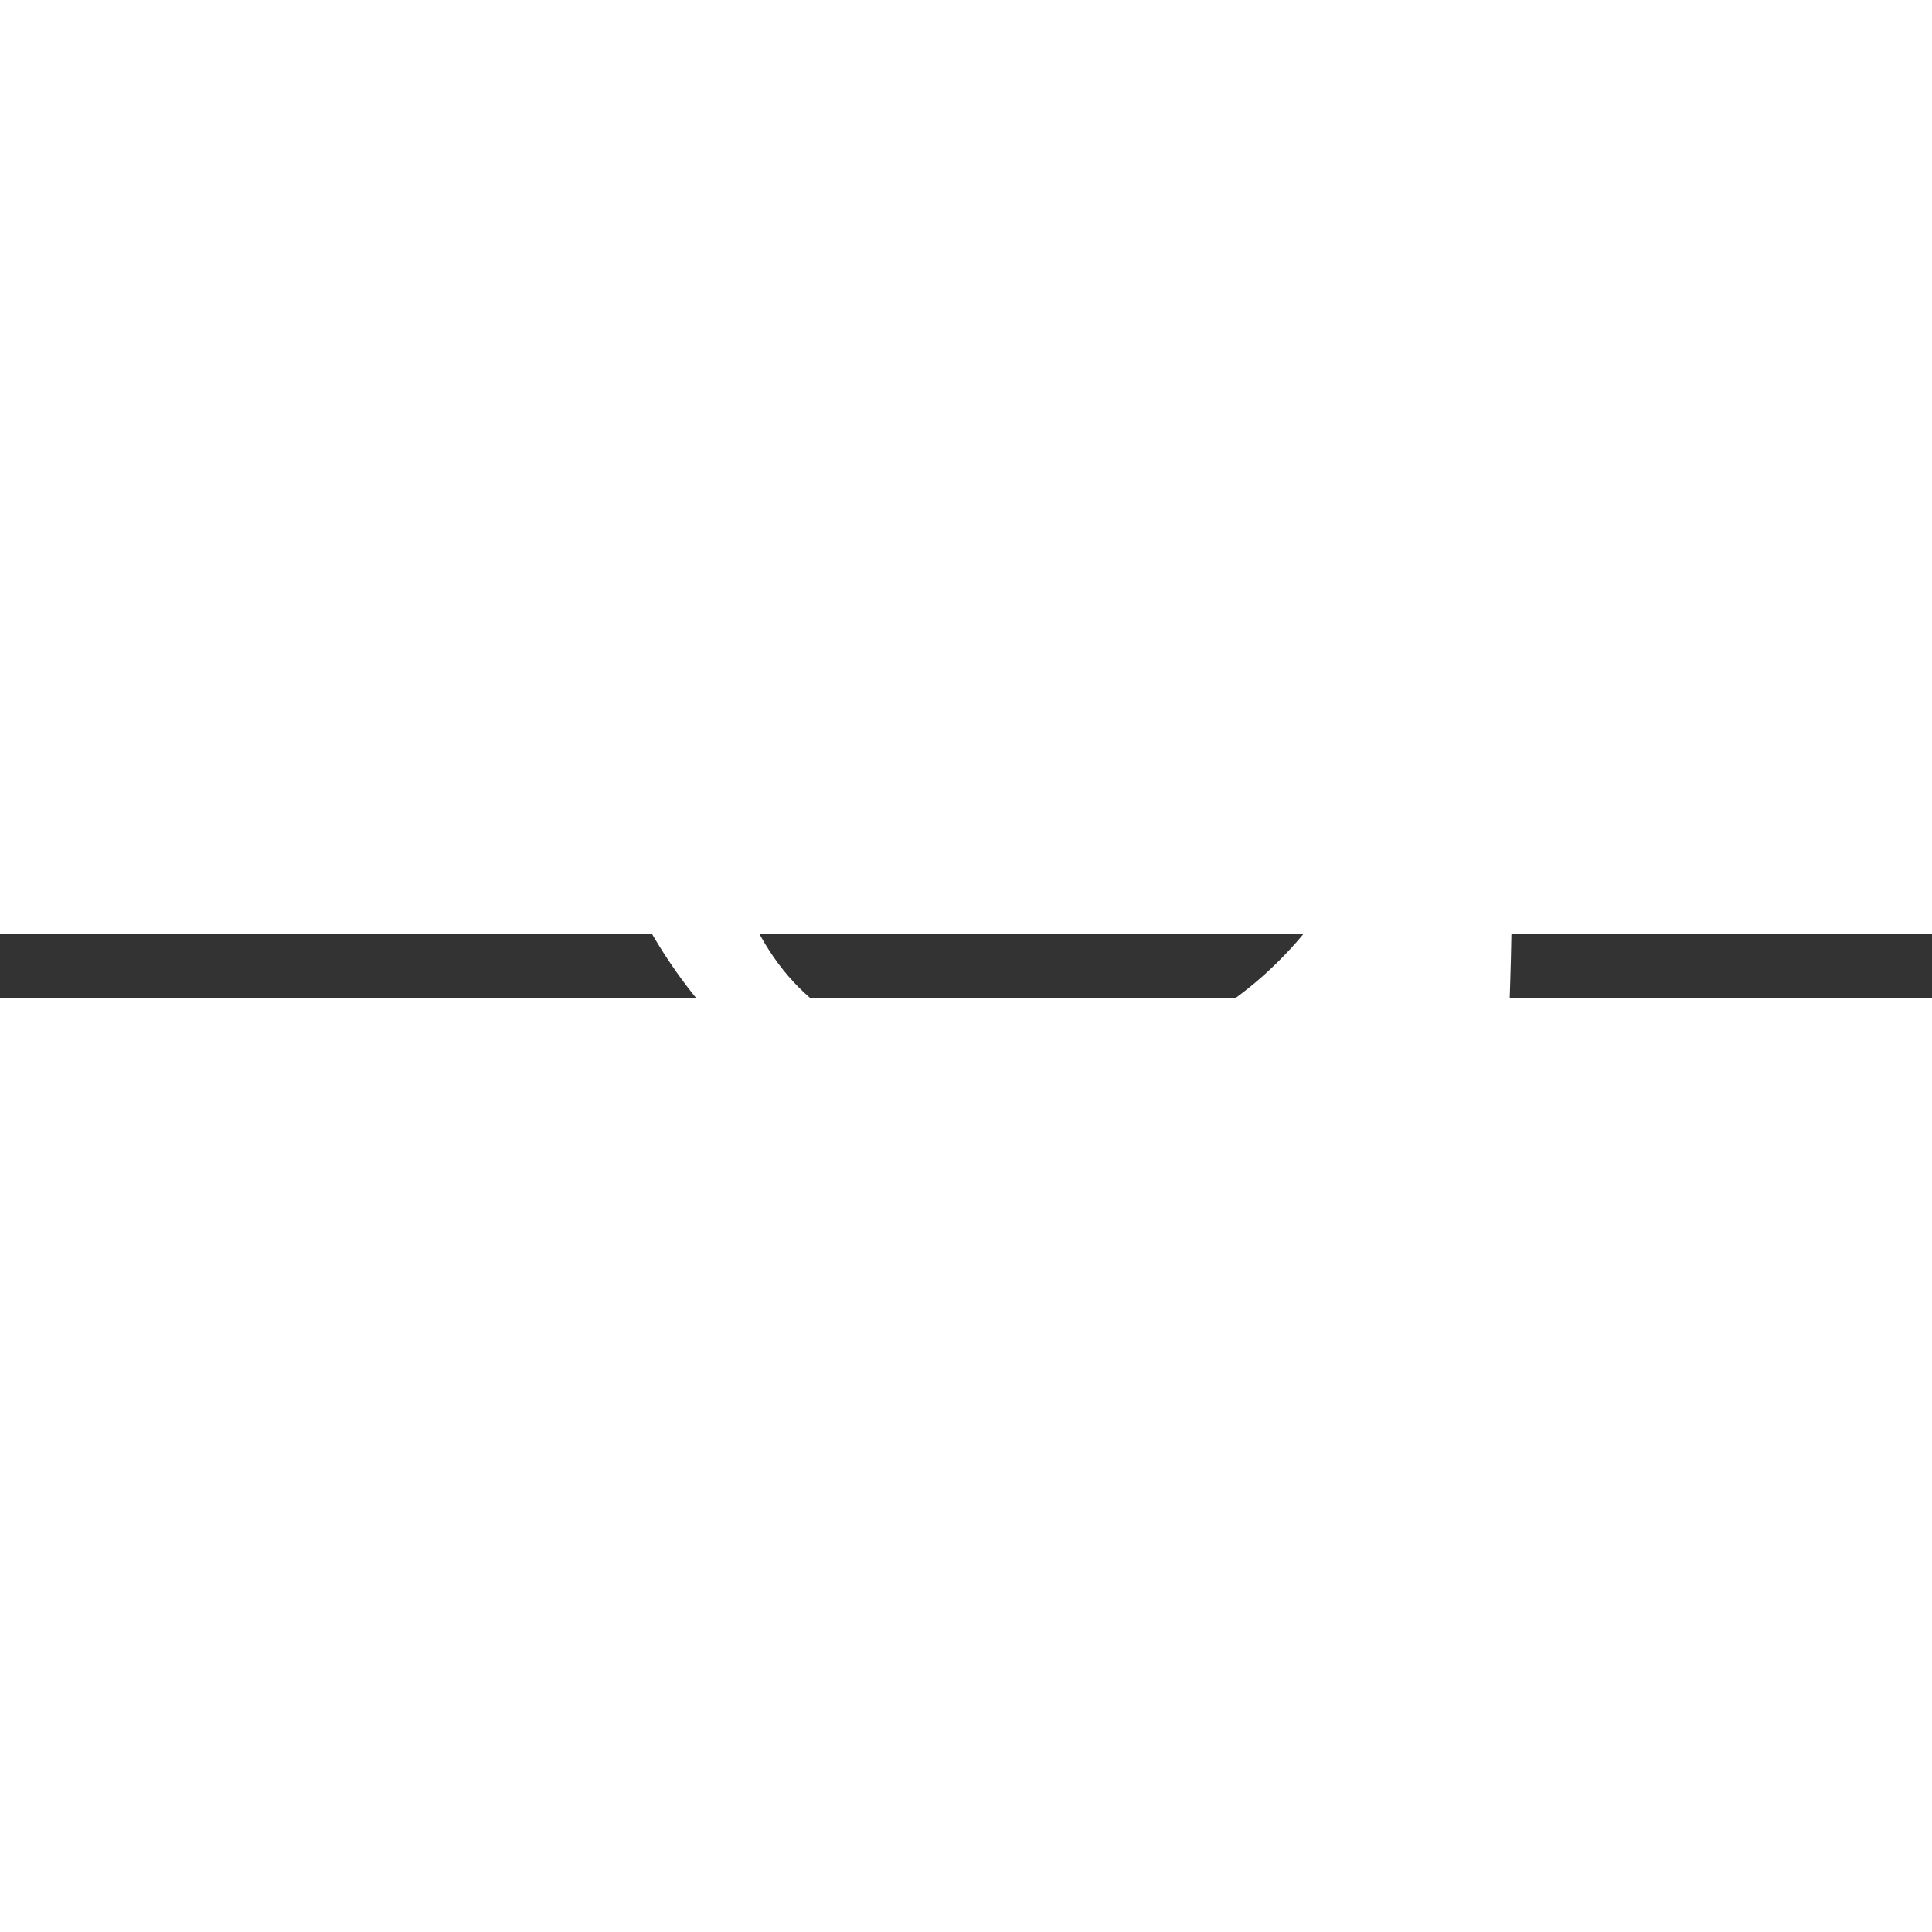 <?xml version="1.0" standalone="no"?>
<!DOCTYPE svg PUBLIC "-//W3C//DTD SVG 20010904//EN"
 "http://www.w3.org/TR/2001/REC-SVG-20010904/DTD/svg10.dtd">
<svg version="1.0" xmlns="http://www.w3.org/2000/svg"
 width="15pt" height="15pt" viewBox="0 0 30 1"
 preserveAspectRatio="xMidYMid meet">

<rect x="0" y="0" width="30" height="1" fill="#333333" stroke="none"/>

<g transform="translate(0,15) scale(0.1,-0.1)"
fill="#ffffff" stroke="none" >
<path d="M124 272 c-18 -12 -34 -49 -34 -79 0 -61 59 -99 106 -68 23 15 24 15
24 -9 0 -51 -63 -74 -103 -39 -16 14 -19 15 -15 3 7 -22 53 -42 82 -34 44 11
51 30 51 136 0 90 -6 118 -18 86 -4 -10 -7 -10 -18 0 -14 13 -58 16 -75 4z
m80 -24 c34 -48 8 -118 -43 -118 -37 0 -51 17 -51 64 0 68 60 103 94 54z"/>
</g>
</svg>
